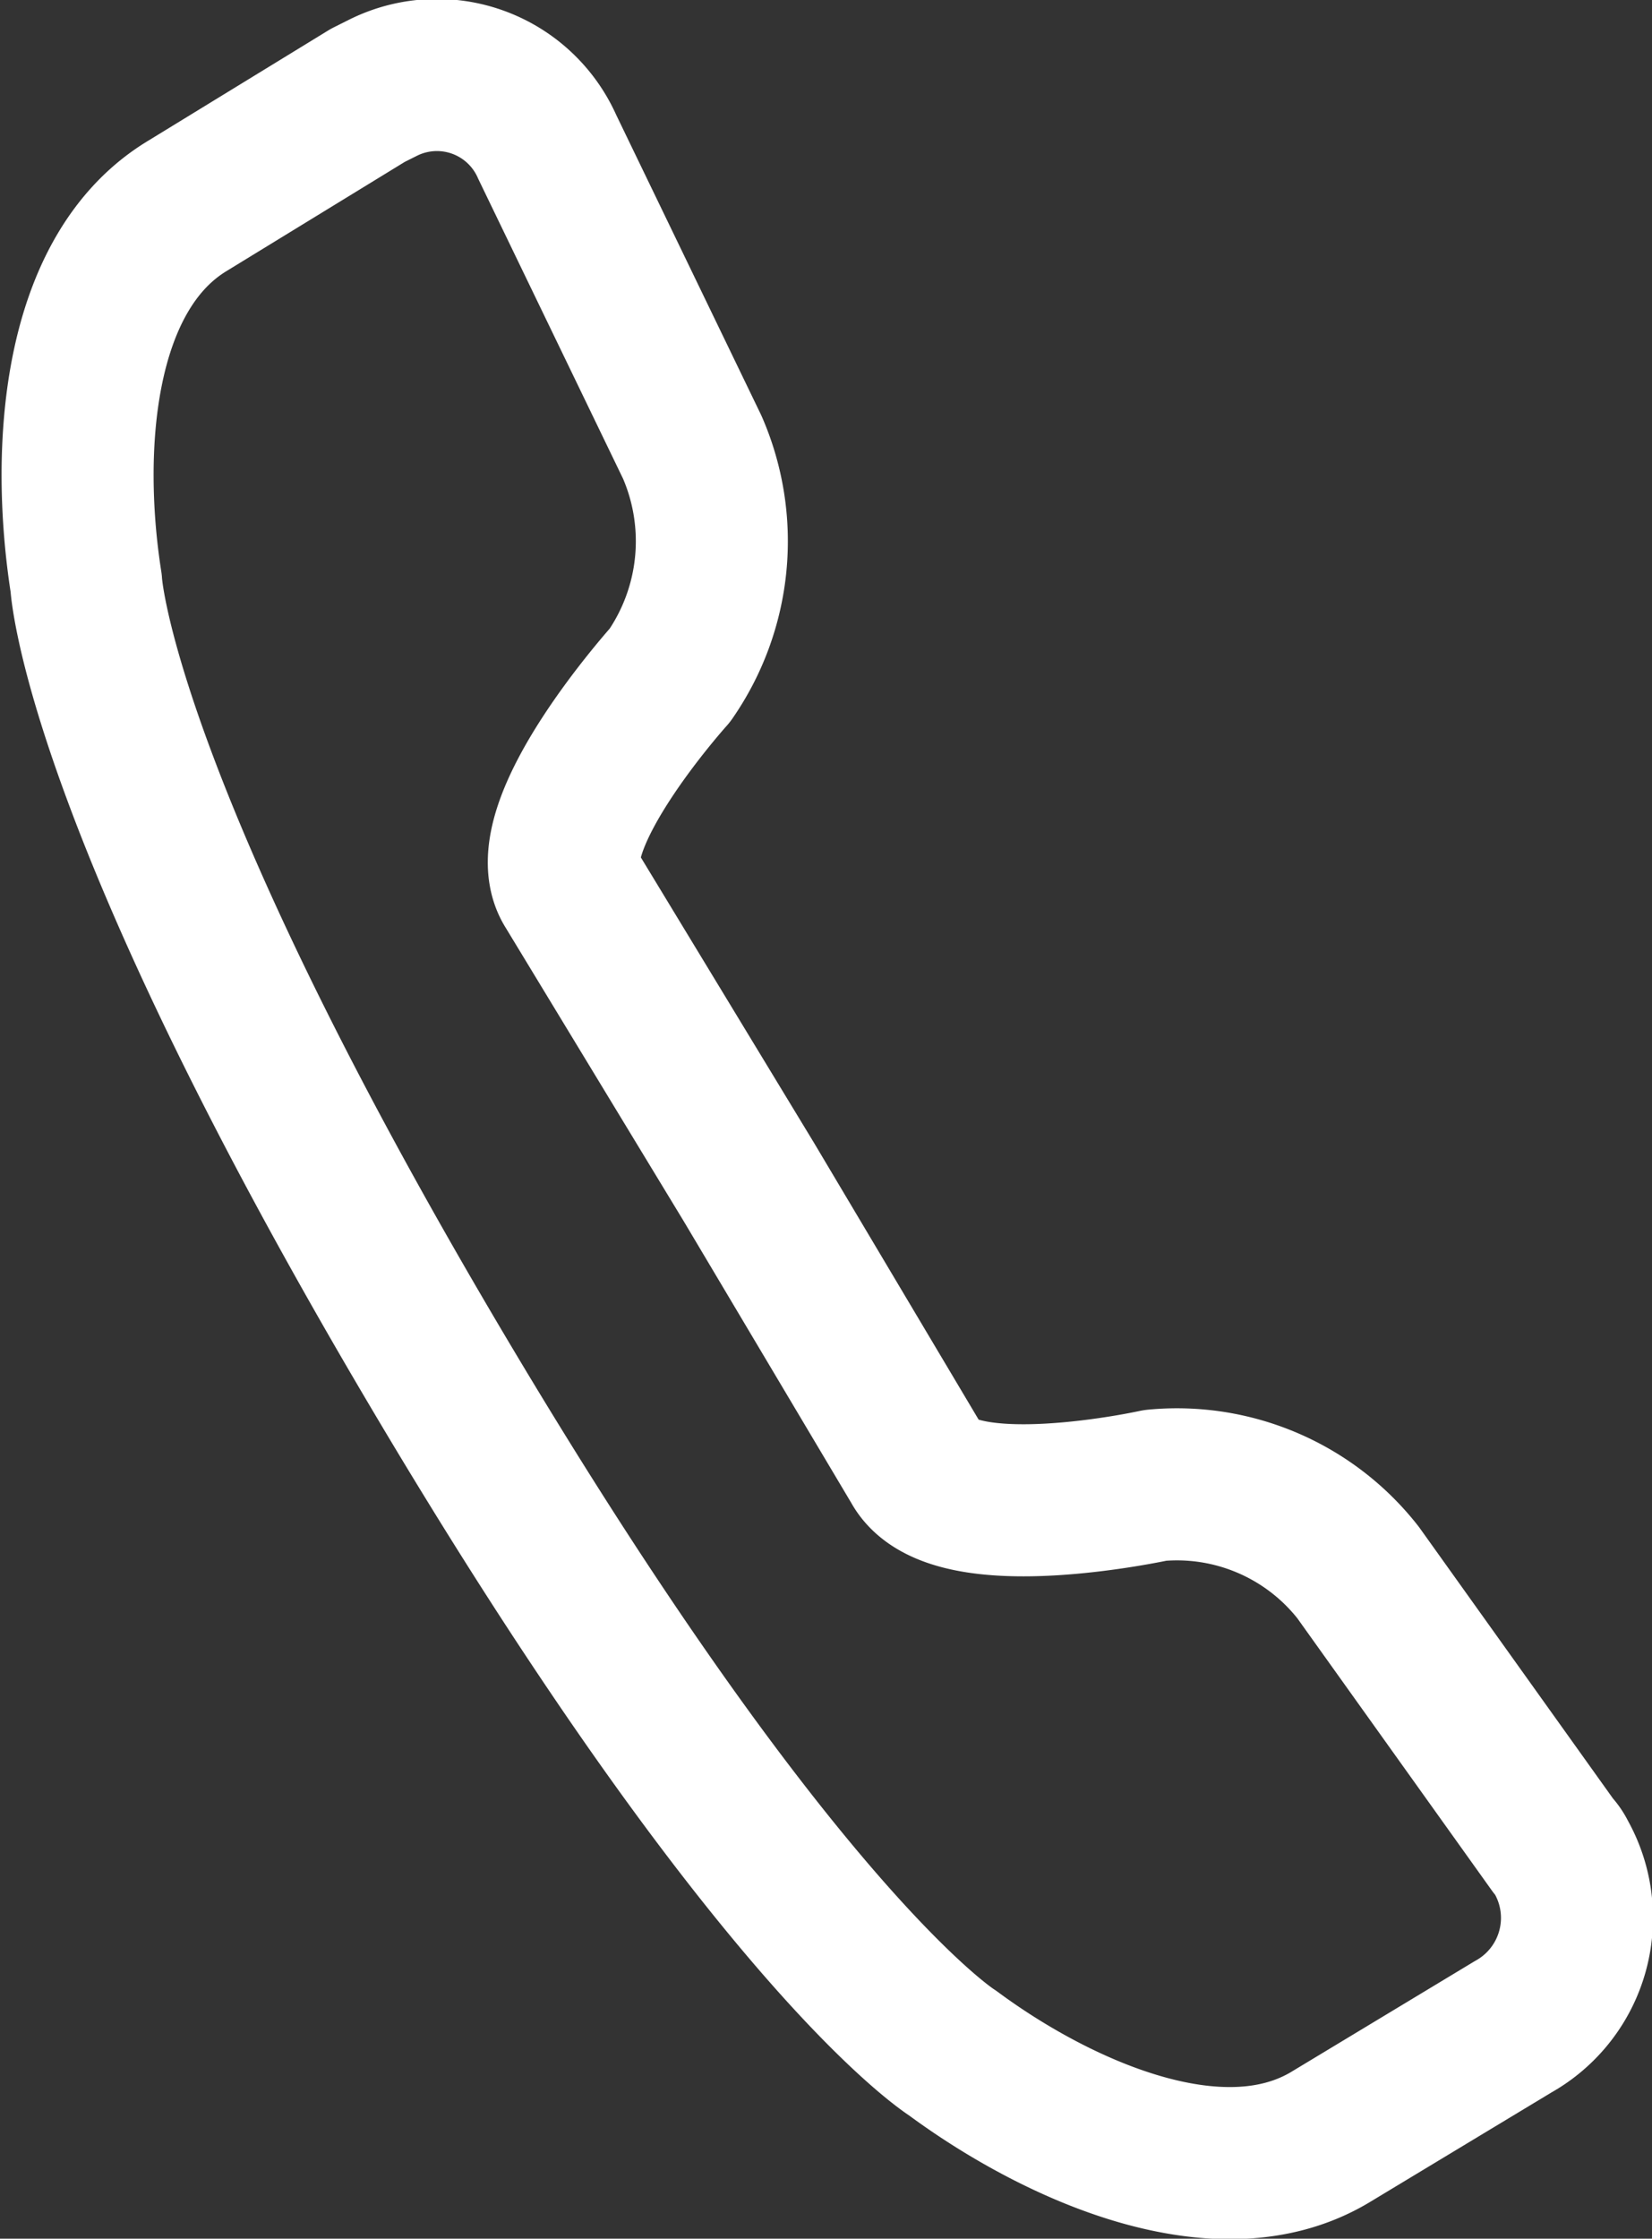 <svg id="レイヤー_1" data-name="レイヤー 1" xmlns="http://www.w3.org/2000/svg" viewBox="0 0 16.3 22.08"><rect x="0" y="0" width="16.3" height="22.08" fill="#333333" stroke="none"/><path id="Layer-1" d="M10.21,7.49a2.32,2.32,0,0,0,.22-2.25L9,2.28A1.19,1.19,0,0,0,7.37,1.7l-.14.07L5.45,2.86c-1.11.67-1.2,2.45-1,3.72,0,0,.1,2.09,3.46,7.76S13,21.08,13,21.08c1,.74,2.63,1.5,3.74.82l1.79-1.08A1.23,1.23,0,0,0,19,19.14a.36.36,0,0,0-.07-.1L17,16.34A2.27,2.27,0,0,0,15,15.48s-2,.44-2.35-.2l-1.66-2.79L9.23,9.59C8.85,9,10.21,7.49,10.21,7.49Z" transform="translate(-3.6 -0.83)" style="fill:none;stroke:#fff;stroke-linecap:round;stroke-linejoin:round;stroke-width:1.5px"/></svg>